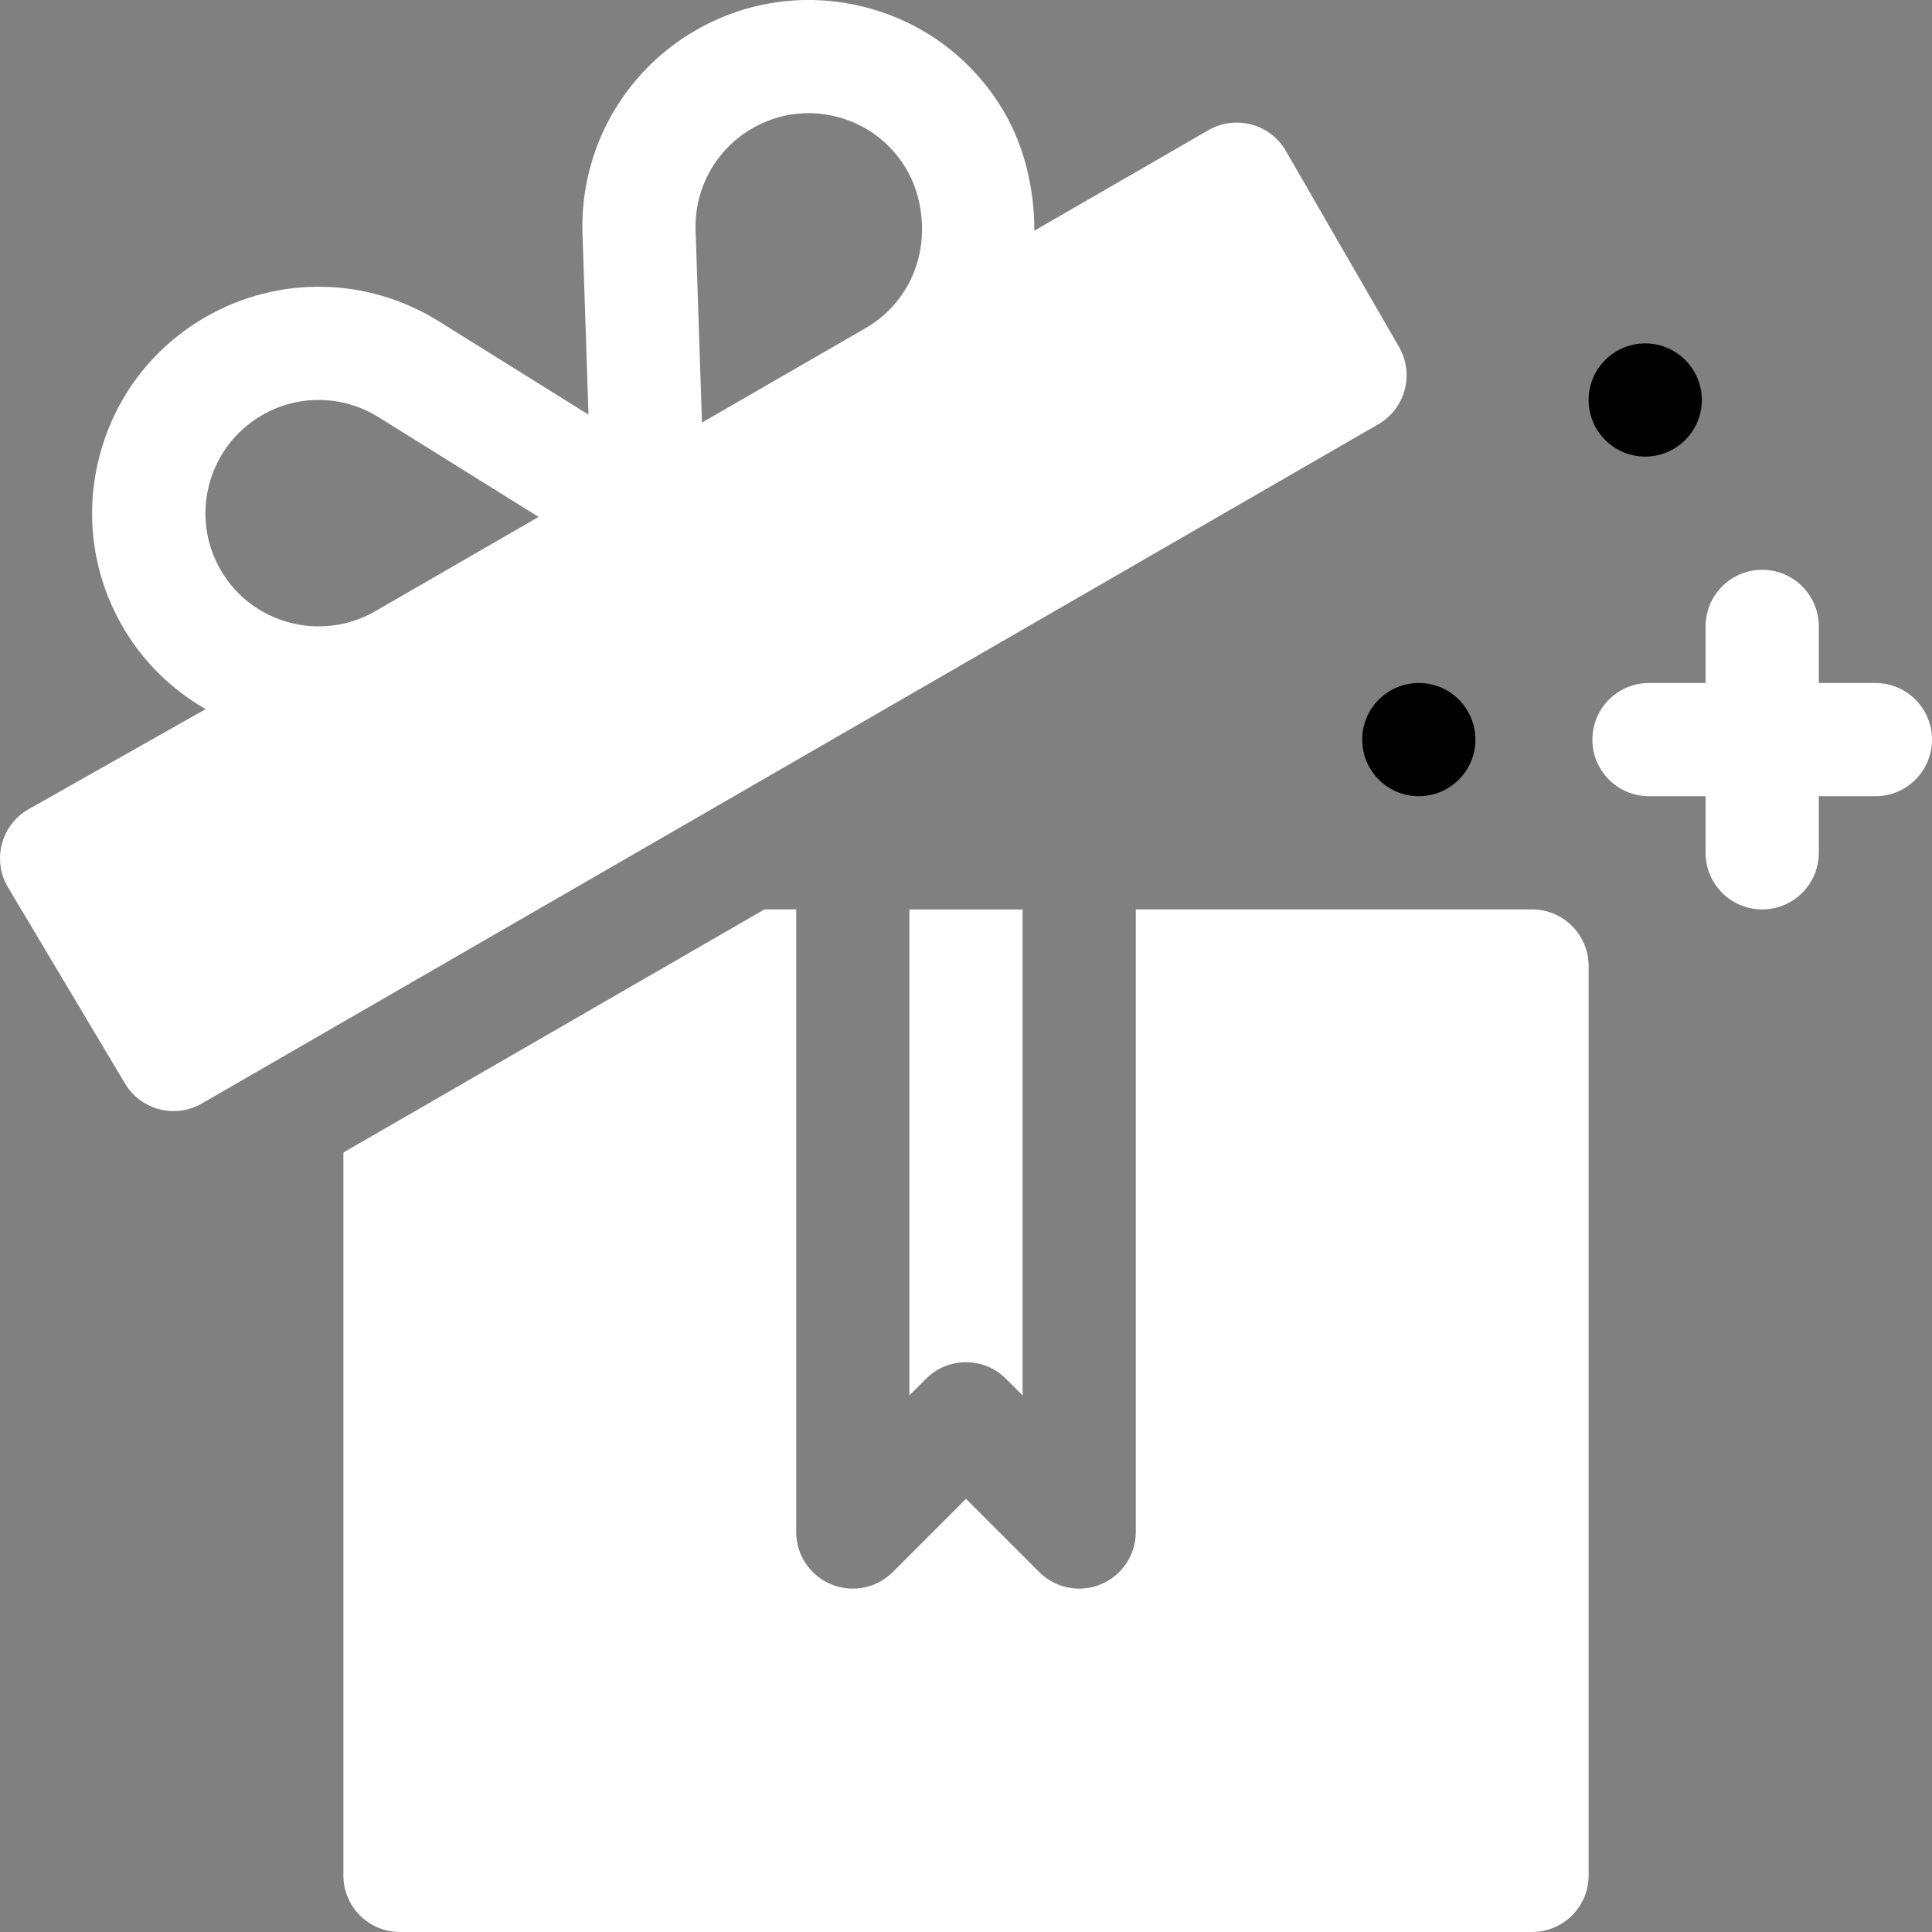 <svg id="Capa_1" enable-background="new 0 0 512.003 512.003" height="512" viewBox="0 0 512.003 512.003" width="512" xmlns="http://www.w3.org/2000/svg"><rect x="0" y="0" width="512.003" height="512.003" fill="#808080" stroke="none"/><g><style type="text/css">path{fill:#ffffff;}</style><path d="m497.001 181.003h-15v-15c0-8.291-6.709-15-15-15s-15 6.709-15 15v15h-15c-8.291 0-15 6.709-15 15s6.709 15 15 15h15v15c0 8.291 6.709 15 15 15s15-6.709 15-15v-15h15c8.291 0 15-6.709 15-15s-6.709-15-15-15z"/><circle cx="436.001" cy="106.003" r="15"/><circle cx="376.001" cy="196.003" r="15"/><path d="m245.396 365.397c5.859-5.859 15.352-5.859 21.211 0l4.395 4.395v-128.789h-30v128.789z"/><path d="m406.001 241.003h-105v165c0 6.064-3.647 11.543-9.258 13.857-1.86.776-3.809 1.143-5.742 1.143-3.896 0-7.734-1.523-10.605-4.395l-19.395-19.395-19.395 19.395c-4.307 4.307-10.723 5.581-16.348 3.252-5.61-2.314-9.258-7.793-9.258-13.857v-165h-8.41l-111.589 64.427v191.573c0 8.291 6.709 15 15 15h300c8.291 0 15-6.709 15-15v-241c0-8.291-6.709-15-15-15z"/><path d="m370.755 91.942-29.998-51.96c-1.992-3.442-5.273-5.962-9.111-6.987-3.823-1.011-7.939-.483-11.382 1.494l-46.148 26.644c.037-10.466-2.444-21.815-7.817-31.115-8.013-13.887-20.947-23.818-36.431-27.964-15.454-4.116-31.641-2.007-45.527 5.991-19.233 11.118-30.732 31.816-29.971 54.023l.103 3.164c0 .117 0 .22.015.337l1.465 44.306-36.987-23.047c-.015-.015-.044-.029-.059-.044l-2.695-1.685c-18.867-11.733-42.51-12.173-61.772-1.055-13.887 8.013-23.818 20.947-27.964 36.431s-2.021 31.655 5.991 45.542c5.475 9.465 13.182 16.824 22.044 21.909l-47.006 26.563c-7.176 4.144-9.633 13.317-5.491 20.493l30.995 51.964c4.142 7.174 13.315 9.633 20.491 5.491l311.766-180.004c7.174-4.141 9.631-13.315 5.489-20.491zm-271.333 70.053c-14.339 8.247-32.712 3.344-40.97-10.977-8.276-14.326-3.34-32.725 10.986-40.986 9.624-5.581 21.475-5.347 30.894.527l42.402 26.429zm143.894-93.214c-2.064 7.727-7.026 14.196-13.96 18.195l-43.325 25.014-1.69-50.948c-.366-11.118 5.391-21.46 15-27.012 6.914-4.028 15-5.068 22.764-3.003 7.734 2.08 14.209 7.046 18.208 13.989 4.014 6.945 5.083 16.016 3.003 23.765z"/></g></svg>
